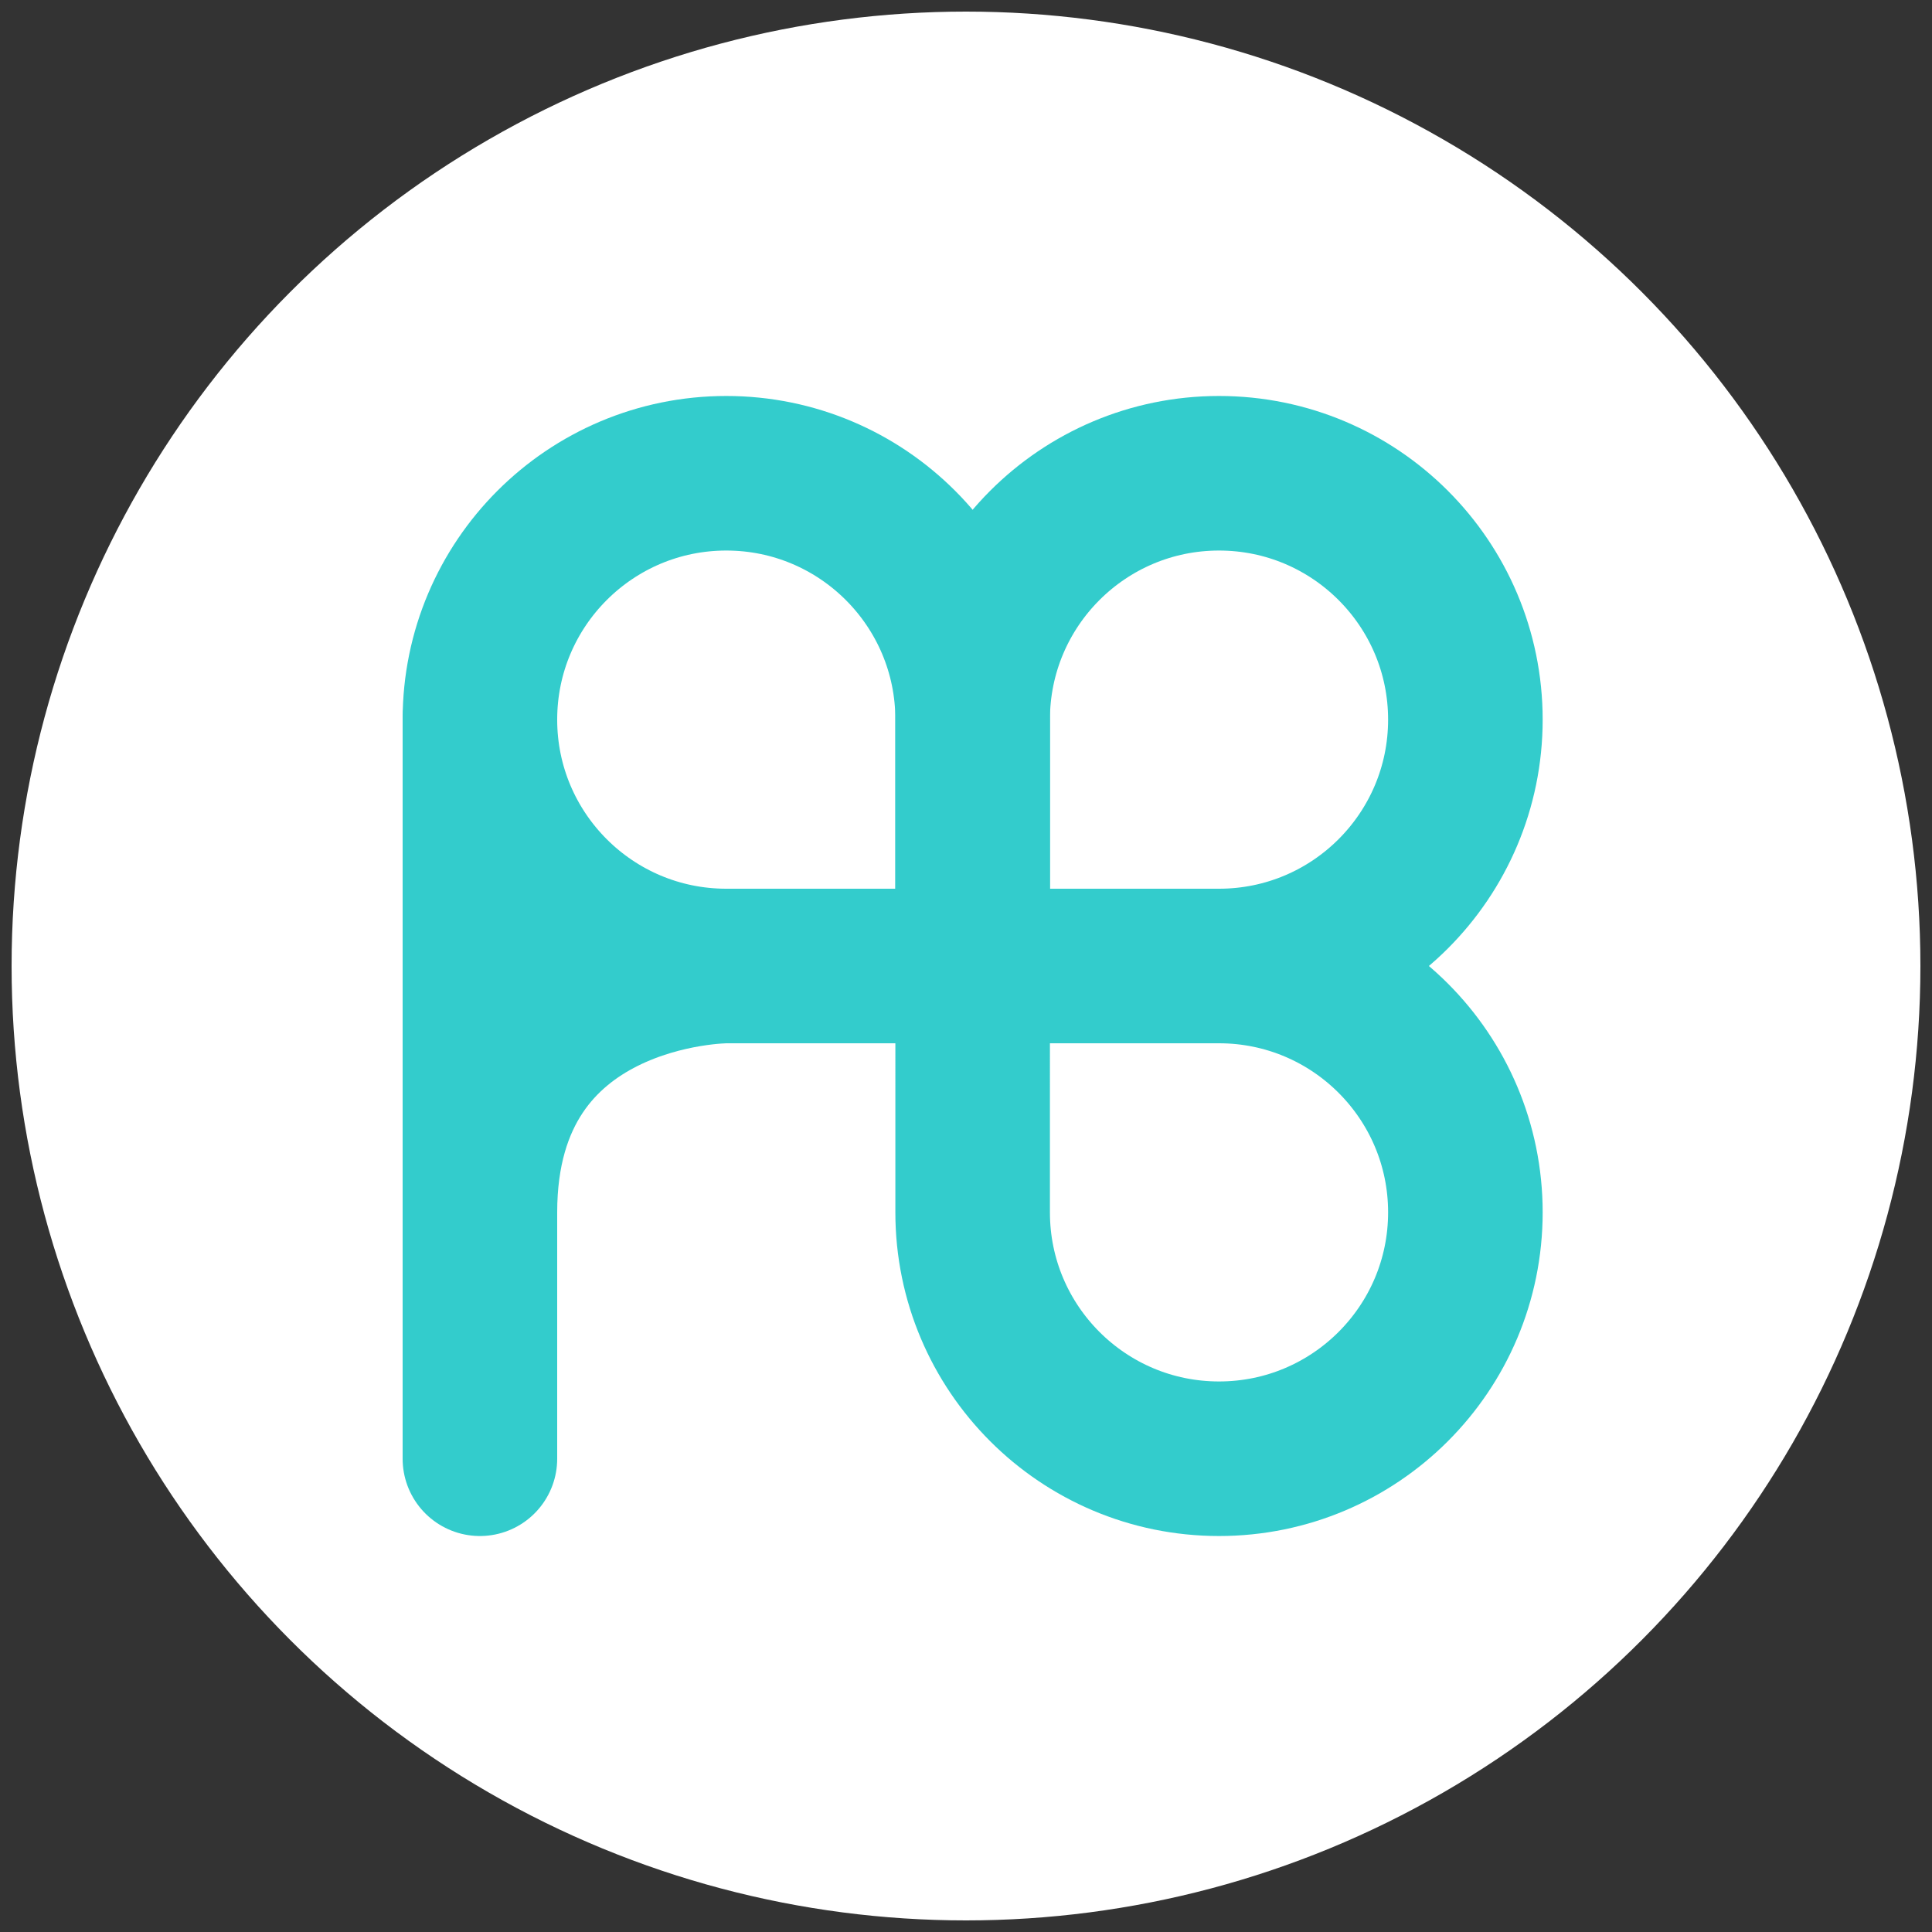 <?xml version="1.0" encoding="utf-8"?>
<!-- Generator: Adobe Illustrator 23.0.1, SVG Export Plug-In . SVG Version: 6.00 Build 0)  -->
<svg version="1.1" id="logo" xmlns="http://www.w3.org/2000/svg" xmlns:xlink="http://www.w3.org/1999/xlink" x="0px" y="0px"
	 viewBox="0 0 500 500" style="enable-background:new 0 0 500 500;" xml:space="preserve">
<rect x="0" y="0" width="500" height="500" fill="#333333" stroke="none"/>
<style type="text/css">
	.st0{fill:#FFFFFF;}
	.st1{fill:none;stroke:#33CCCC;stroke-width:40;stroke-linecap:round;stroke-linejoin:round;stroke-miterlimit:10;}
</style>
<circle id="circle" class="st0" cx="250" cy="250" r="247"/>
<g id="logo_1_">
	<path class="st1" d="M315.48,377.52L315.48,377.52c-35.21,0-63.76-28.55-63.76-63.76V250h63.76c35.21,0,63.76,28.55,63.76,63.76v0
		C379.24,348.97,350.7,377.52,315.48,377.52z"/>
	<path class="st1" d="M379.24,186.24L379.24,186.24c0,35.21-28.55,63.76-63.76,63.76h-63.76v-63.76c0-35.21,28.55-63.76,63.76-63.76
		h0C350.7,122.48,379.24,151.03,379.24,186.24z"/>
	<path class="st1" d="M187.96,122.48L187.96,122.48c35.21,0,63.76,28.55,63.76,63.76V250h-63.76c-35.21,0-63.76-28.55-63.76-63.76v0
		C124.2,151.03,152.75,122.48,187.96,122.48z"/>
	<polyline class="st1" points="124.2,250 251.72,250 124.2,250 124.2,377.52 124.2,186.24 	"/>
	<path class="st1" d="M251.72,250h-63.76c0,0-63.76,0-63.76,63.76"/>
</g>
</svg>
